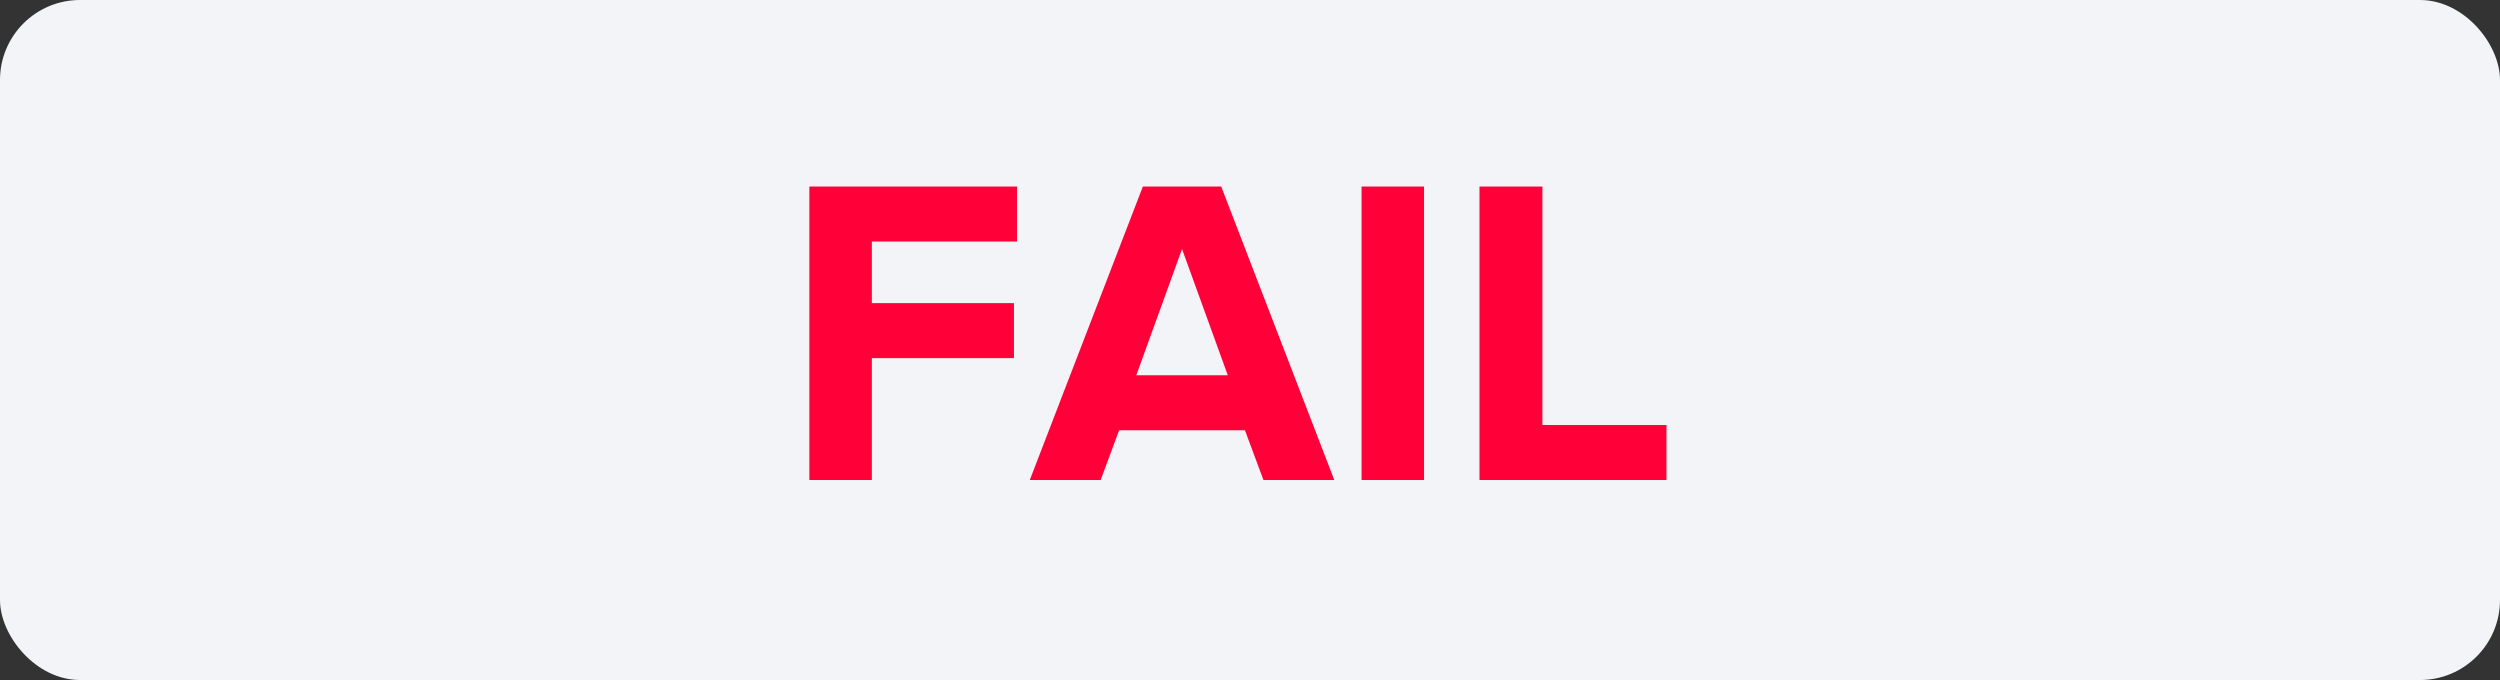 <?xml version="1.0" encoding="UTF-8"?>
<svg width="125px" height="34px" viewBox="0 0 125 34" version="1.1" xmlns="http://www.w3.org/2000/svg" xmlns:xlink="http://www.w3.org/1999/xlink">
    <rect x="0" y="0" width="125" height="34" fill="#333333" stroke="none"/>
    <!-- Generator: Sketch 46.2 (44496) - http://www.bohemiancoding.com/sketch -->
    <title>Group 47</title>
    <desc>Created with Sketch.</desc>
    <defs></defs>
    <g id="Page-1" stroke="none" stroke-width="1" fill="none" fill-rule="evenodd">
        <g id="Group-47">
            <g id="Addon">
                <rect id="Rectangle" fill="#F2F4F8" x="0" y="0" width="125" height="34" rx="4"></rect>
                <path d="M43.592,24 L43.592,17.906 L50.698,17.906 L50.698,15.156 L43.592,15.156 L43.592,12.076 L50.852,12.076 L50.852,9.326 L40.468,9.326 L40.468,24 L43.592,24 Z M66.714,24 L63.172,24 L62.248,21.514 L55.956,21.514 L55.032,24 L51.49,24 L57.144,9.326 L61.06,9.326 L66.714,24 Z M61.39,18.764 L59.102,12.45 L56.814,18.764 L61.39,18.764 Z M71.202,24 L71.202,9.326 L68.078,9.326 L68.078,24 L71.202,24 Z M83.324,24 L83.324,21.25 L77.12,21.25 L77.12,9.326 L73.974,9.326 L73.974,24 L83.324,24 Z" id="FAIL" fill="#FF0038"></path>
            </g>
        </g>
    </g>
</svg>